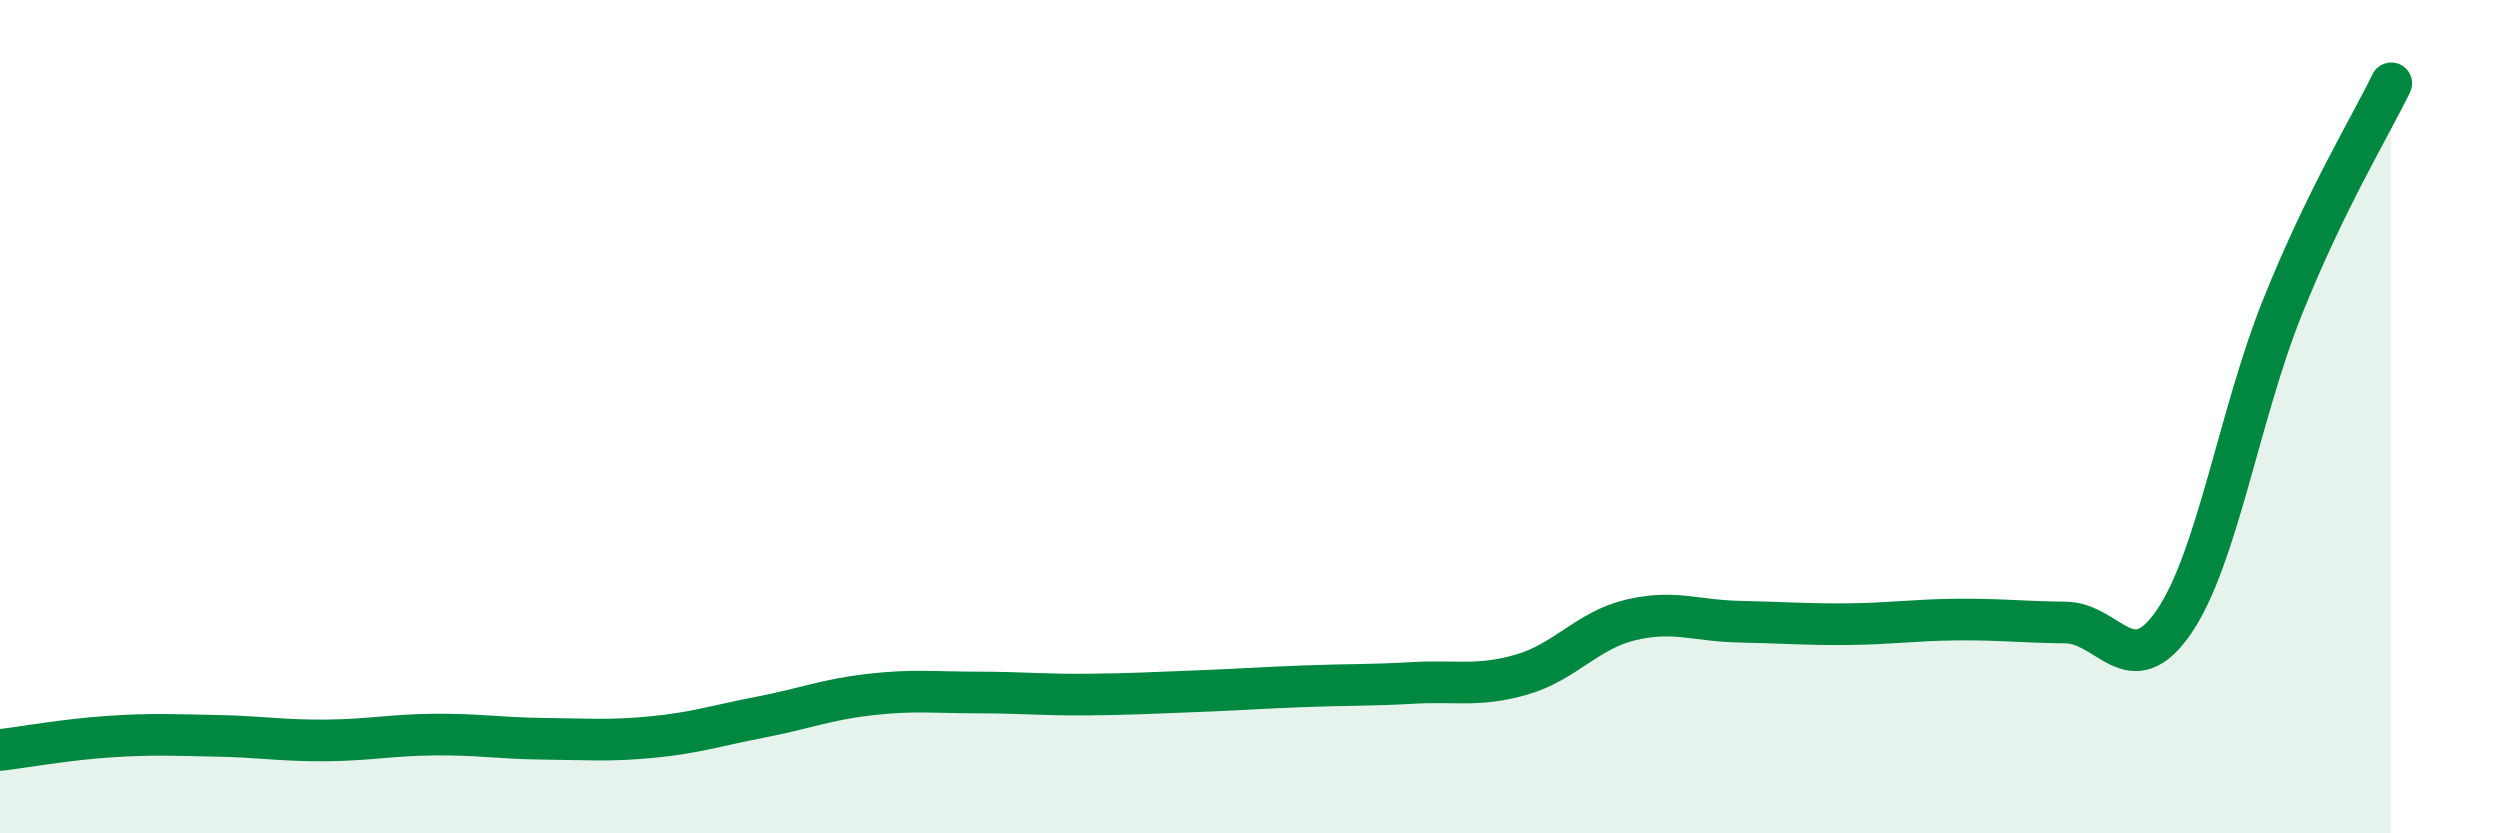 
    <svg width="60" height="20" viewBox="0 0 60 20" xmlns="http://www.w3.org/2000/svg">
      <path
        d="M 0,18 C 0.52,17.94 1.57,17.75 2.61,17.68 C 3.65,17.61 4.18,17.64 5.22,17.66 C 6.26,17.68 6.79,17.78 7.83,17.77 C 8.87,17.76 9.39,17.64 10.43,17.63 C 11.47,17.62 12,17.72 13.04,17.73 C 14.08,17.74 14.61,17.79 15.65,17.69 C 16.69,17.59 17.22,17.41 18.26,17.21 C 19.3,17.01 19.83,16.79 20.87,16.67 C 21.91,16.55 22.44,16.62 23.48,16.62 C 24.52,16.62 25.05,16.68 26.09,16.67 C 27.13,16.66 27.66,16.63 28.7,16.59 C 29.74,16.55 30.26,16.51 31.3,16.47 C 32.34,16.43 32.87,16.45 33.91,16.39 C 34.95,16.33 35.48,16.49 36.52,16.19 C 37.56,15.89 38.09,15.13 39.13,14.88 C 40.17,14.63 40.7,14.9 41.74,14.92 C 42.78,14.94 43.31,14.99 44.35,14.98 C 45.39,14.97 45.92,14.88 46.96,14.87 C 48,14.86 48.53,14.93 49.57,14.94 C 50.61,14.95 51.13,16.44 52.17,14.93 C 53.21,13.42 53.74,9.96 54.78,7.37 C 55.82,4.78 56.87,3.07 57.39,2L57.39 20L0 20Z"
        fill="#008740"
        opacity="0.1"
        stroke-linecap="round"
        stroke-linejoin="round"
      />
      <path
        d="M 0,18 C 0.52,17.94 1.57,17.75 2.61,17.68 C 3.65,17.61 4.18,17.64 5.22,17.66 C 6.26,17.68 6.79,17.78 7.83,17.77 C 8.87,17.76 9.39,17.64 10.43,17.63 C 11.47,17.62 12,17.72 13.04,17.73 C 14.08,17.74 14.61,17.79 15.65,17.69 C 16.69,17.59 17.22,17.41 18.26,17.21 C 19.3,17.01 19.83,16.79 20.87,16.67 C 21.91,16.55 22.44,16.62 23.48,16.62 C 24.52,16.62 25.05,16.68 26.09,16.67 C 27.13,16.66 27.66,16.63 28.7,16.59 C 29.74,16.55 30.26,16.51 31.3,16.47 C 32.34,16.43 32.87,16.45 33.91,16.39 C 34.95,16.33 35.48,16.49 36.52,16.19 C 37.56,15.89 38.09,15.13 39.13,14.88 C 40.17,14.63 40.7,14.9 41.74,14.92 C 42.78,14.94 43.31,14.99 44.35,14.98 C 45.39,14.97 45.92,14.88 46.96,14.87 C 48,14.86 48.53,14.93 49.57,14.94 C 50.61,14.95 51.13,16.44 52.17,14.93 C 53.21,13.42 53.74,9.96 54.78,7.37 C 55.82,4.78 56.87,3.07 57.39,2"
        stroke="#008740"
        stroke-width="1"
        fill="none"
        stroke-linecap="round"
        stroke-linejoin="round"
      />
    </svg>
  